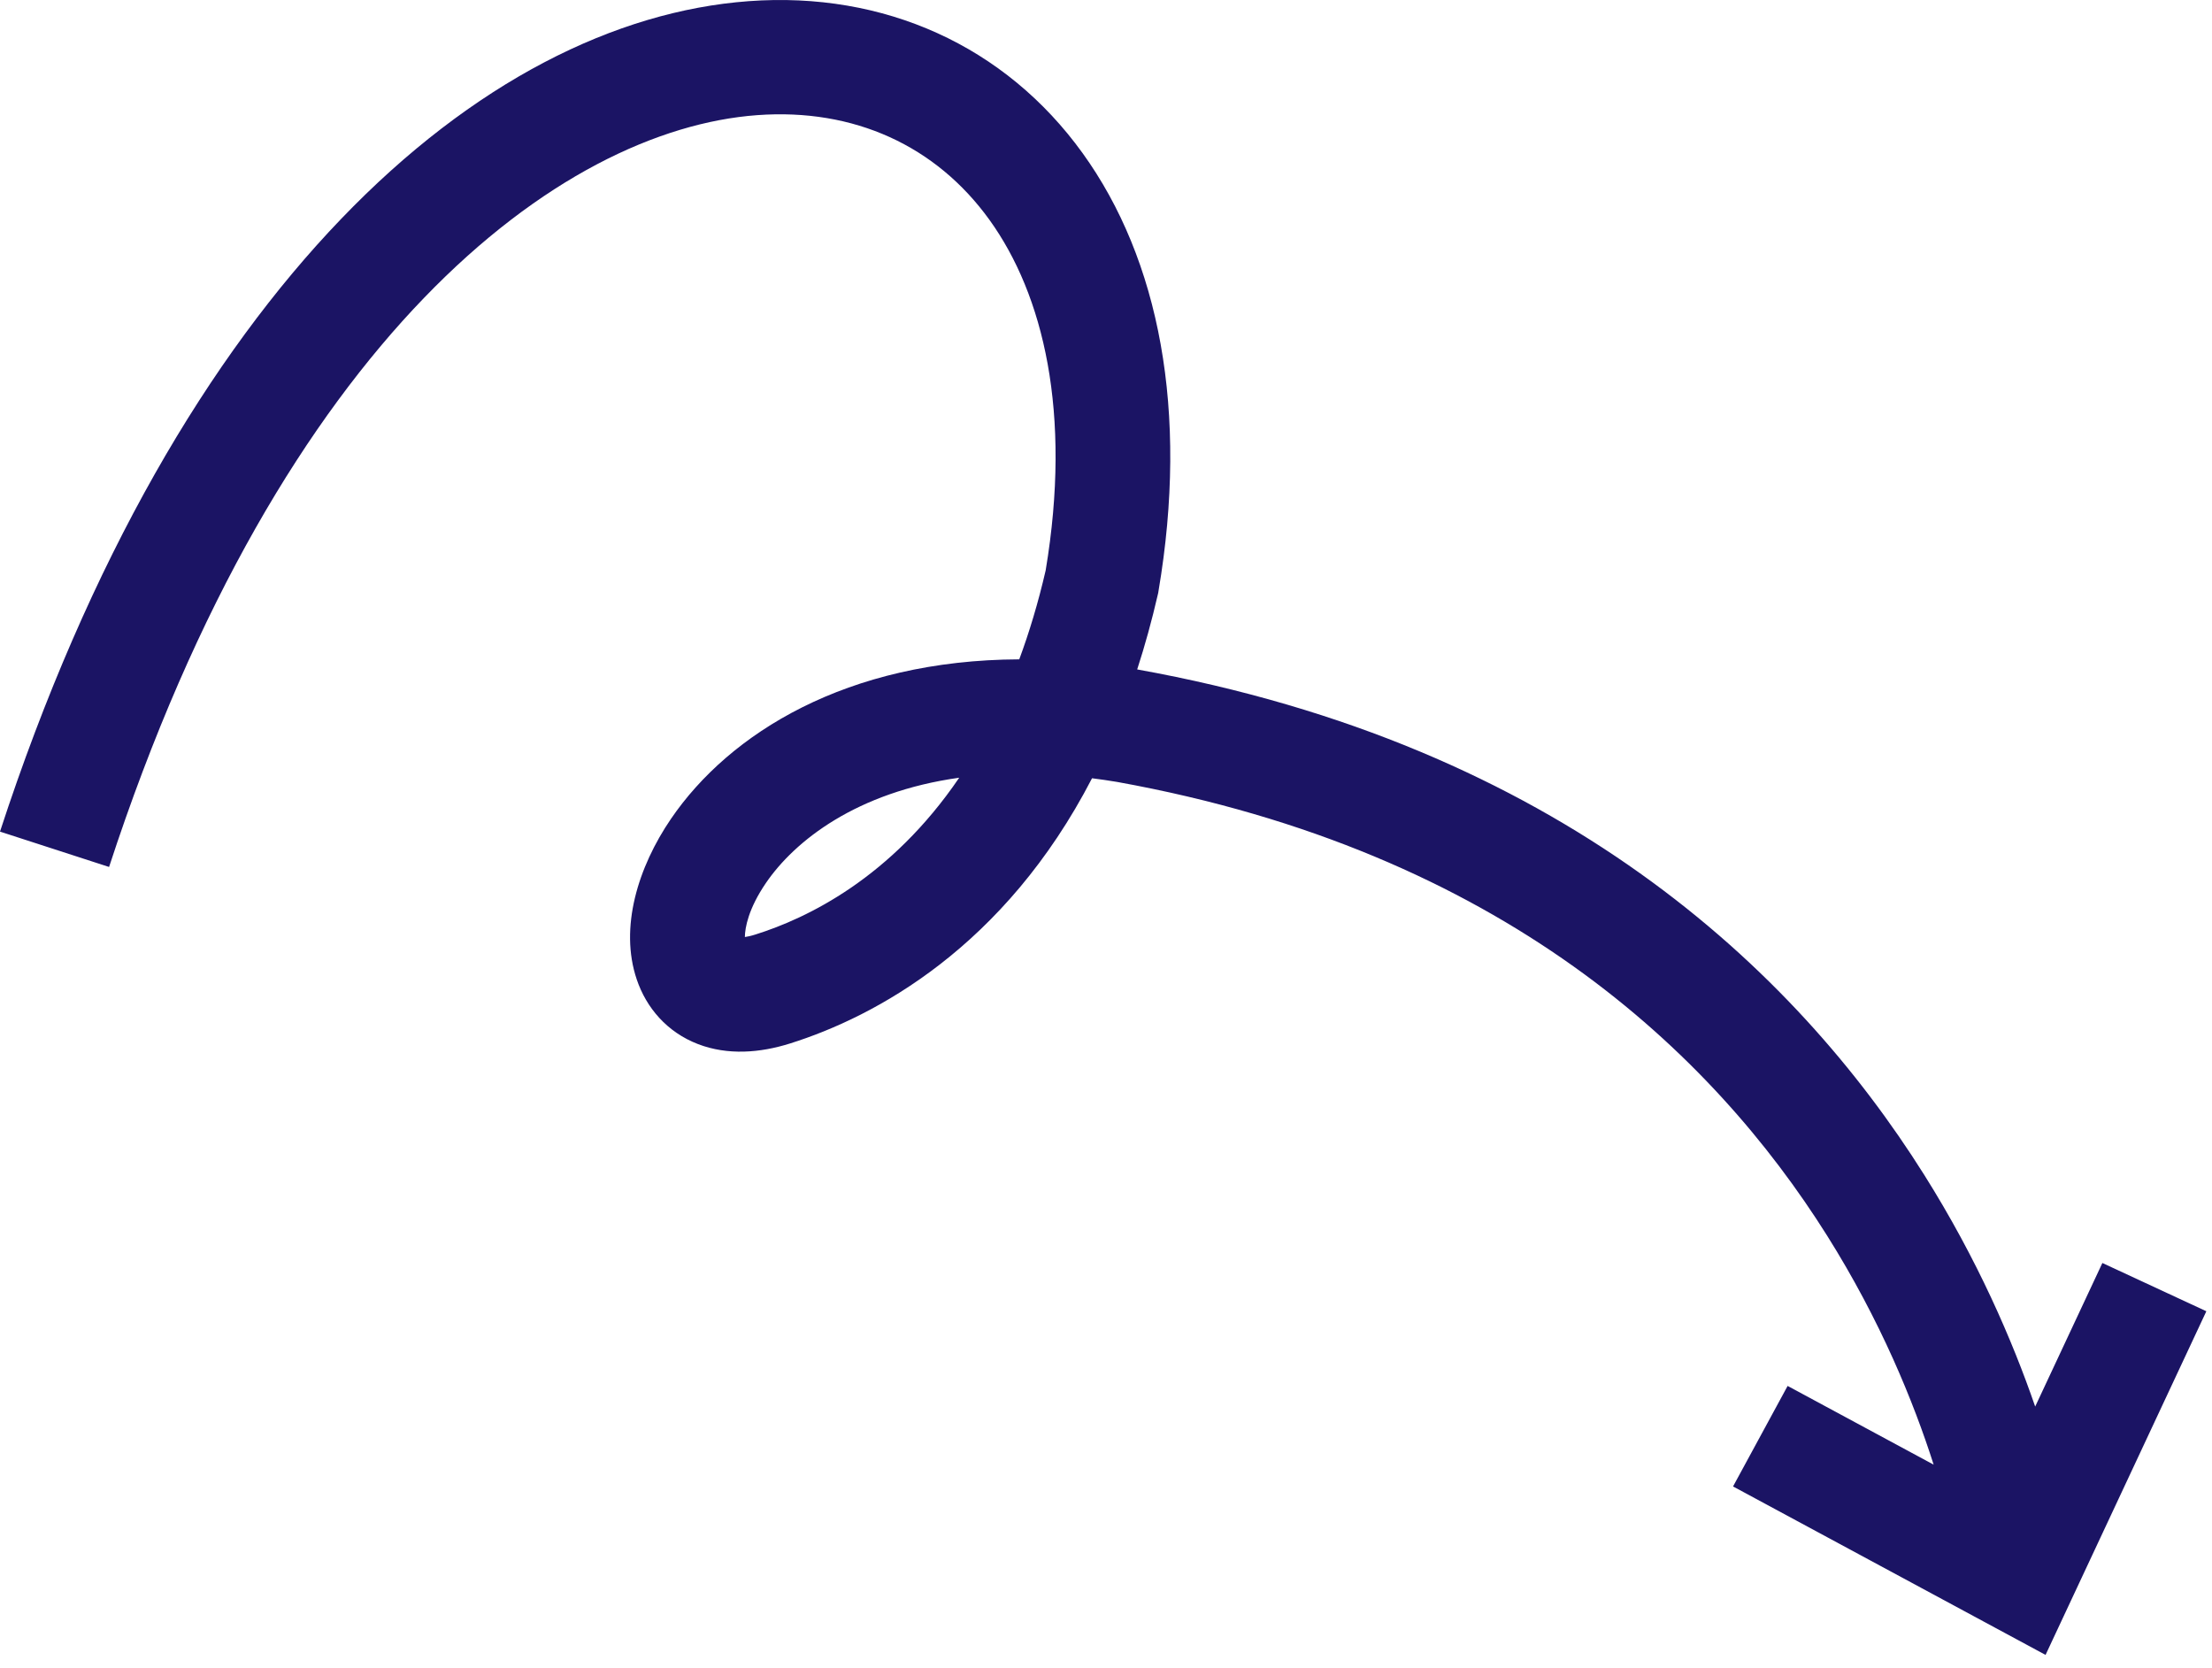<svg width="61" height="46" viewBox="0 0 61 46" fill="none" xmlns="http://www.w3.org/2000/svg">
<path fill-rule="evenodd" clip-rule="evenodd" d="M29.855 4.223C31.968 7.154 32.787 11.338 31.948 16.297L31.941 16.342L31.931 16.386C31.763 17.117 31.572 17.807 31.36 18.459C42.977 20.551 49.489 26.712 53.064 32.396C54.528 34.723 55.494 36.958 56.124 38.785L57.977 34.826L60.844 36.157L56.41 45.633L47.792 40.988L49.297 38.216L53.324 40.387C52.77 38.654 51.857 36.411 50.384 34.069C47.217 29.035 41.428 23.477 30.805 21.561C30.57 21.522 30.34 21.488 30.115 21.46C27.703 26.122 24.134 28.035 21.787 28.773C20.958 29.034 20.071 29.104 19.253 28.792C18.39 28.461 17.823 27.786 17.56 27.009C17.076 25.582 17.594 23.909 18.506 22.575C20.114 20.223 23.346 18.2 28.108 18.181C28.384 17.437 28.63 16.621 28.836 15.729C29.563 11.377 28.773 8.125 27.286 6.062C25.818 4.026 23.558 2.978 20.881 3.175C15.437 3.575 7.778 9.308 3.008 23.906L0 22.931C4.922 7.866 13.284 0.574 20.648 0.032C24.377 -0.242 27.718 1.259 29.855 4.223ZM26.452 21.445C23.621 21.84 21.918 23.183 21.121 24.349C20.64 25.053 20.544 25.579 20.541 25.838C20.613 25.828 20.71 25.808 20.834 25.768C22.261 25.319 24.57 24.211 26.452 21.445Z" fill="#1B1464"/>
</svg>
